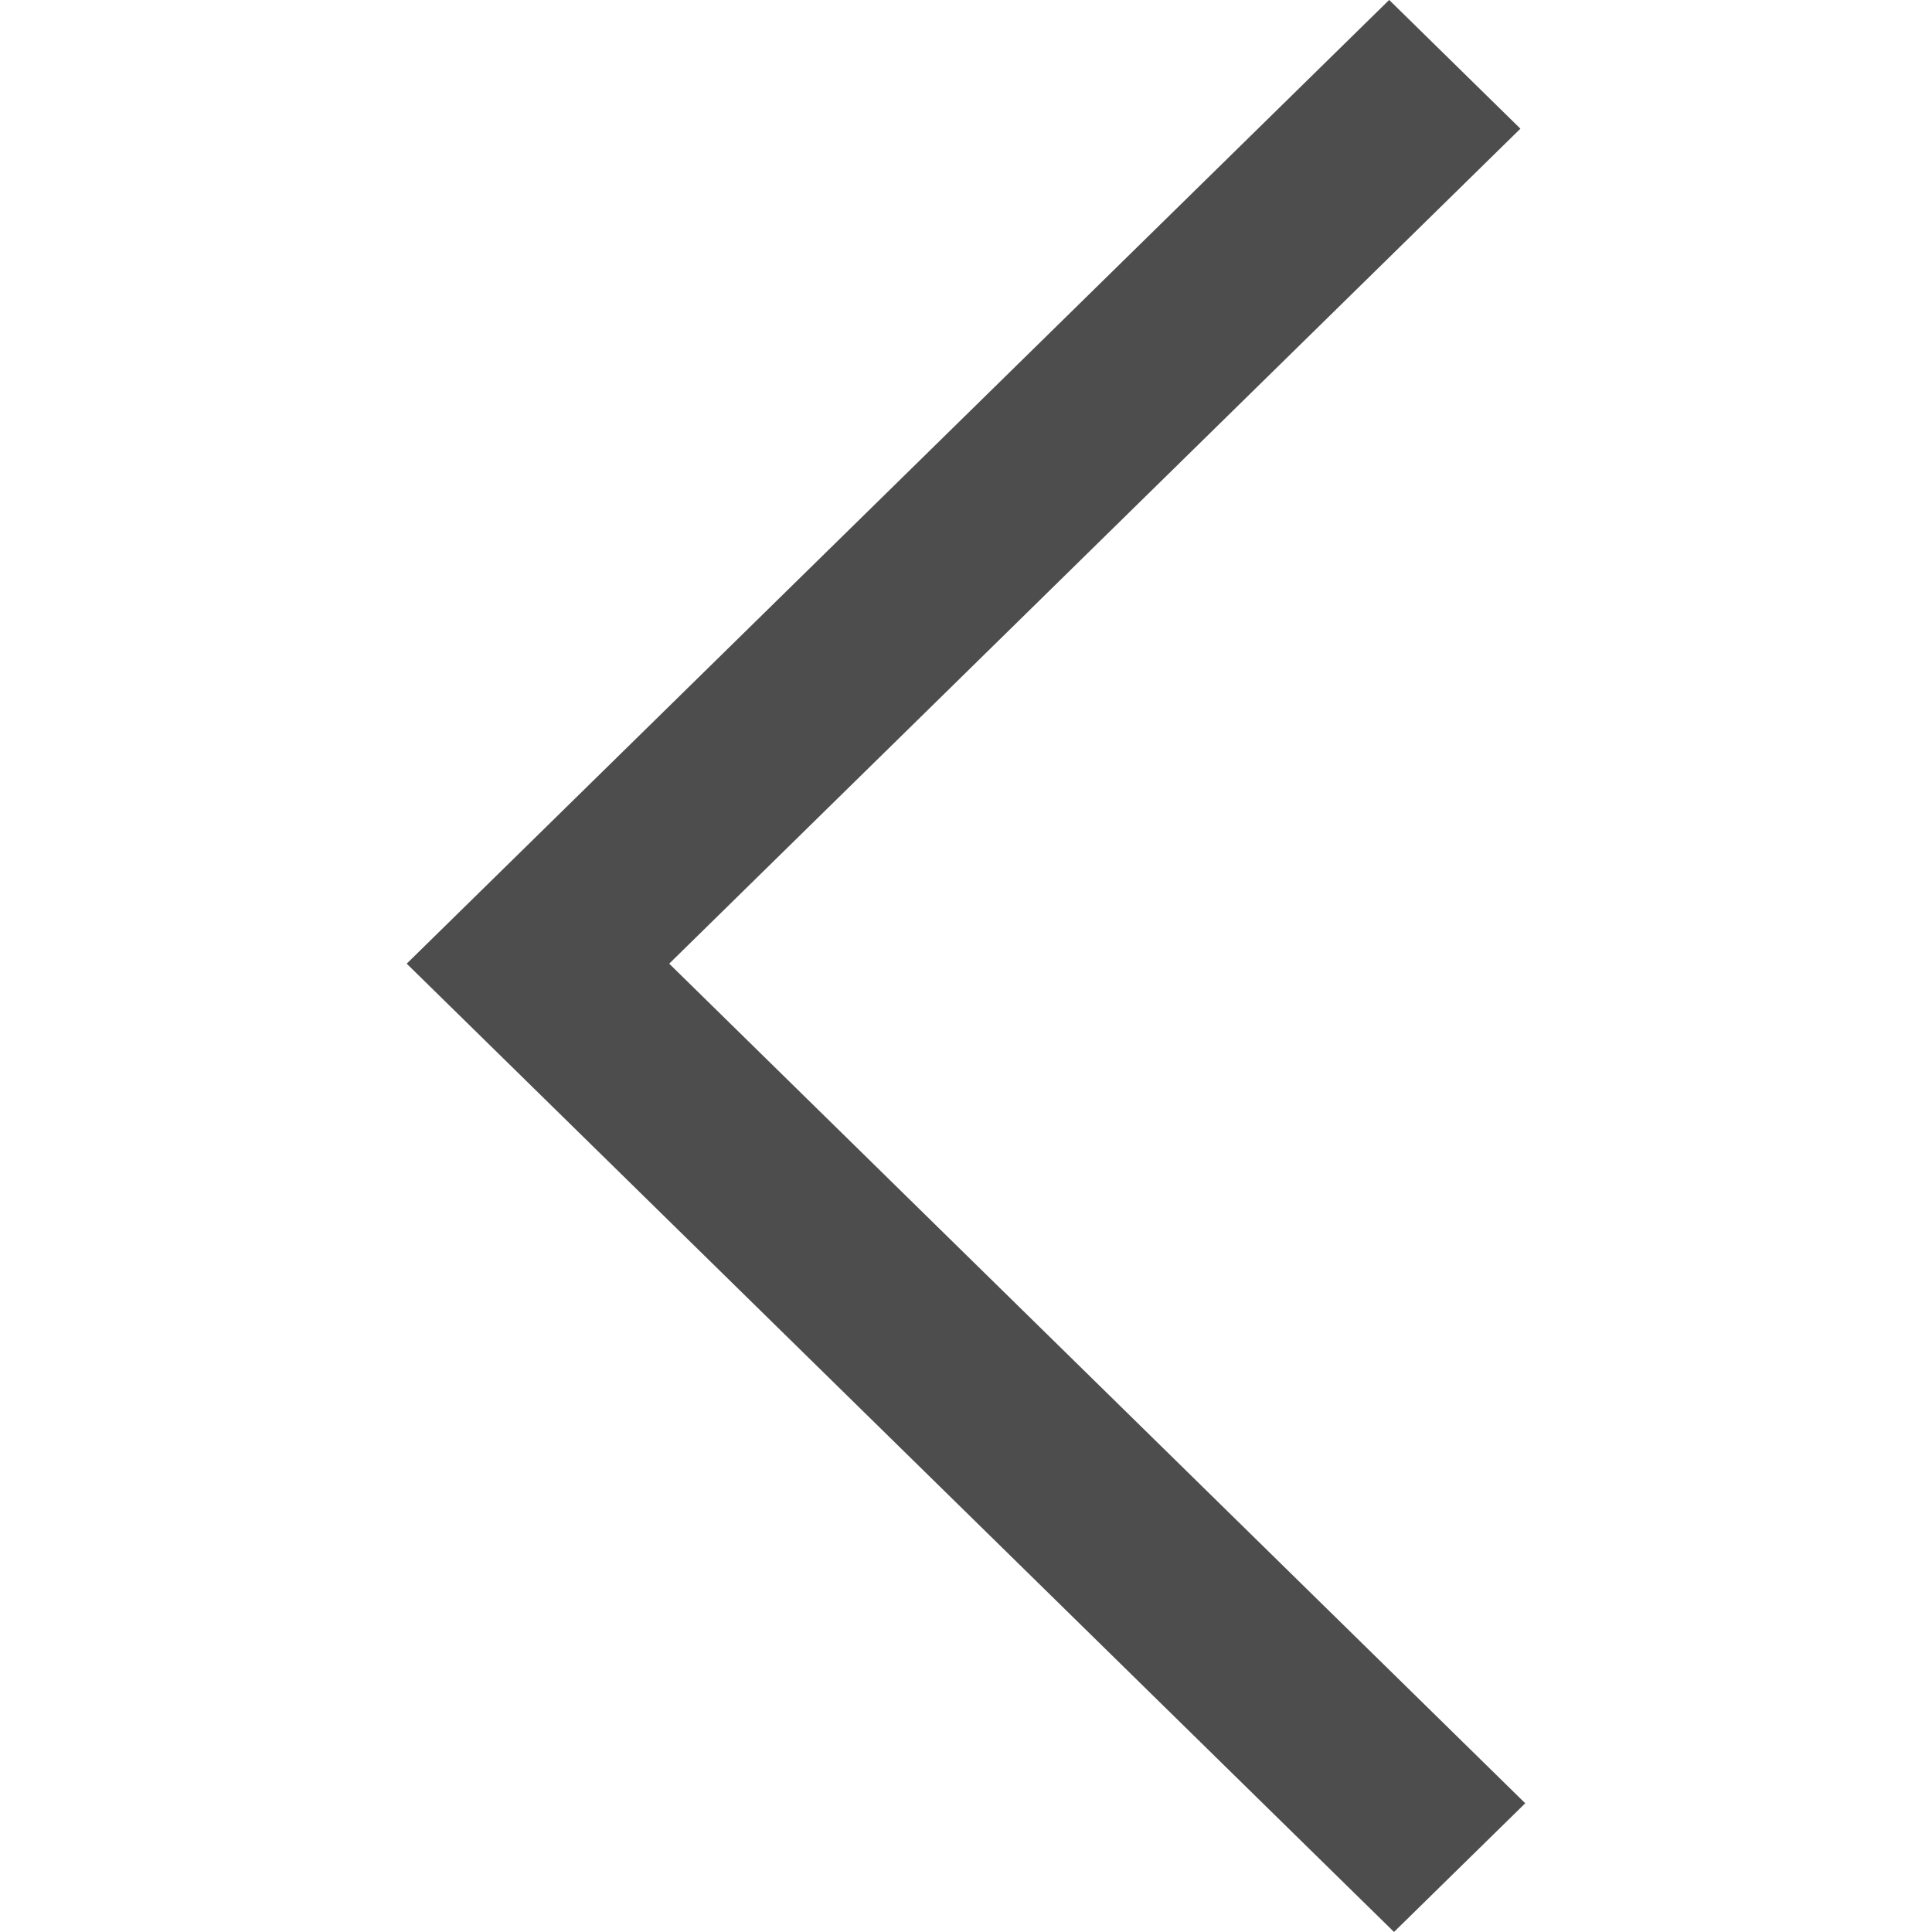 <?xml version="1.0" standalone="no"?><!DOCTYPE svg PUBLIC "-//W3C//DTD SVG 1.1//EN" "http://www.w3.org/Graphics/SVG/1.1/DTD/svg11.dtd"><svg t="1680020024503" class="icon" viewBox="0 0 1024 1024" version="1.1" xmlns="http://www.w3.org/2000/svg" p-id="1632" xmlns:xlink="http://www.w3.org/1999/xlink" width="200" height="200"><path d="M738.856 1023.973L215.565 510.76 736.296-0.027l69.551 68.231L354.695 510.76l453.713 445.009-69.551 68.204z" fill="#4d4d4d" p-id="1633"></path></svg>